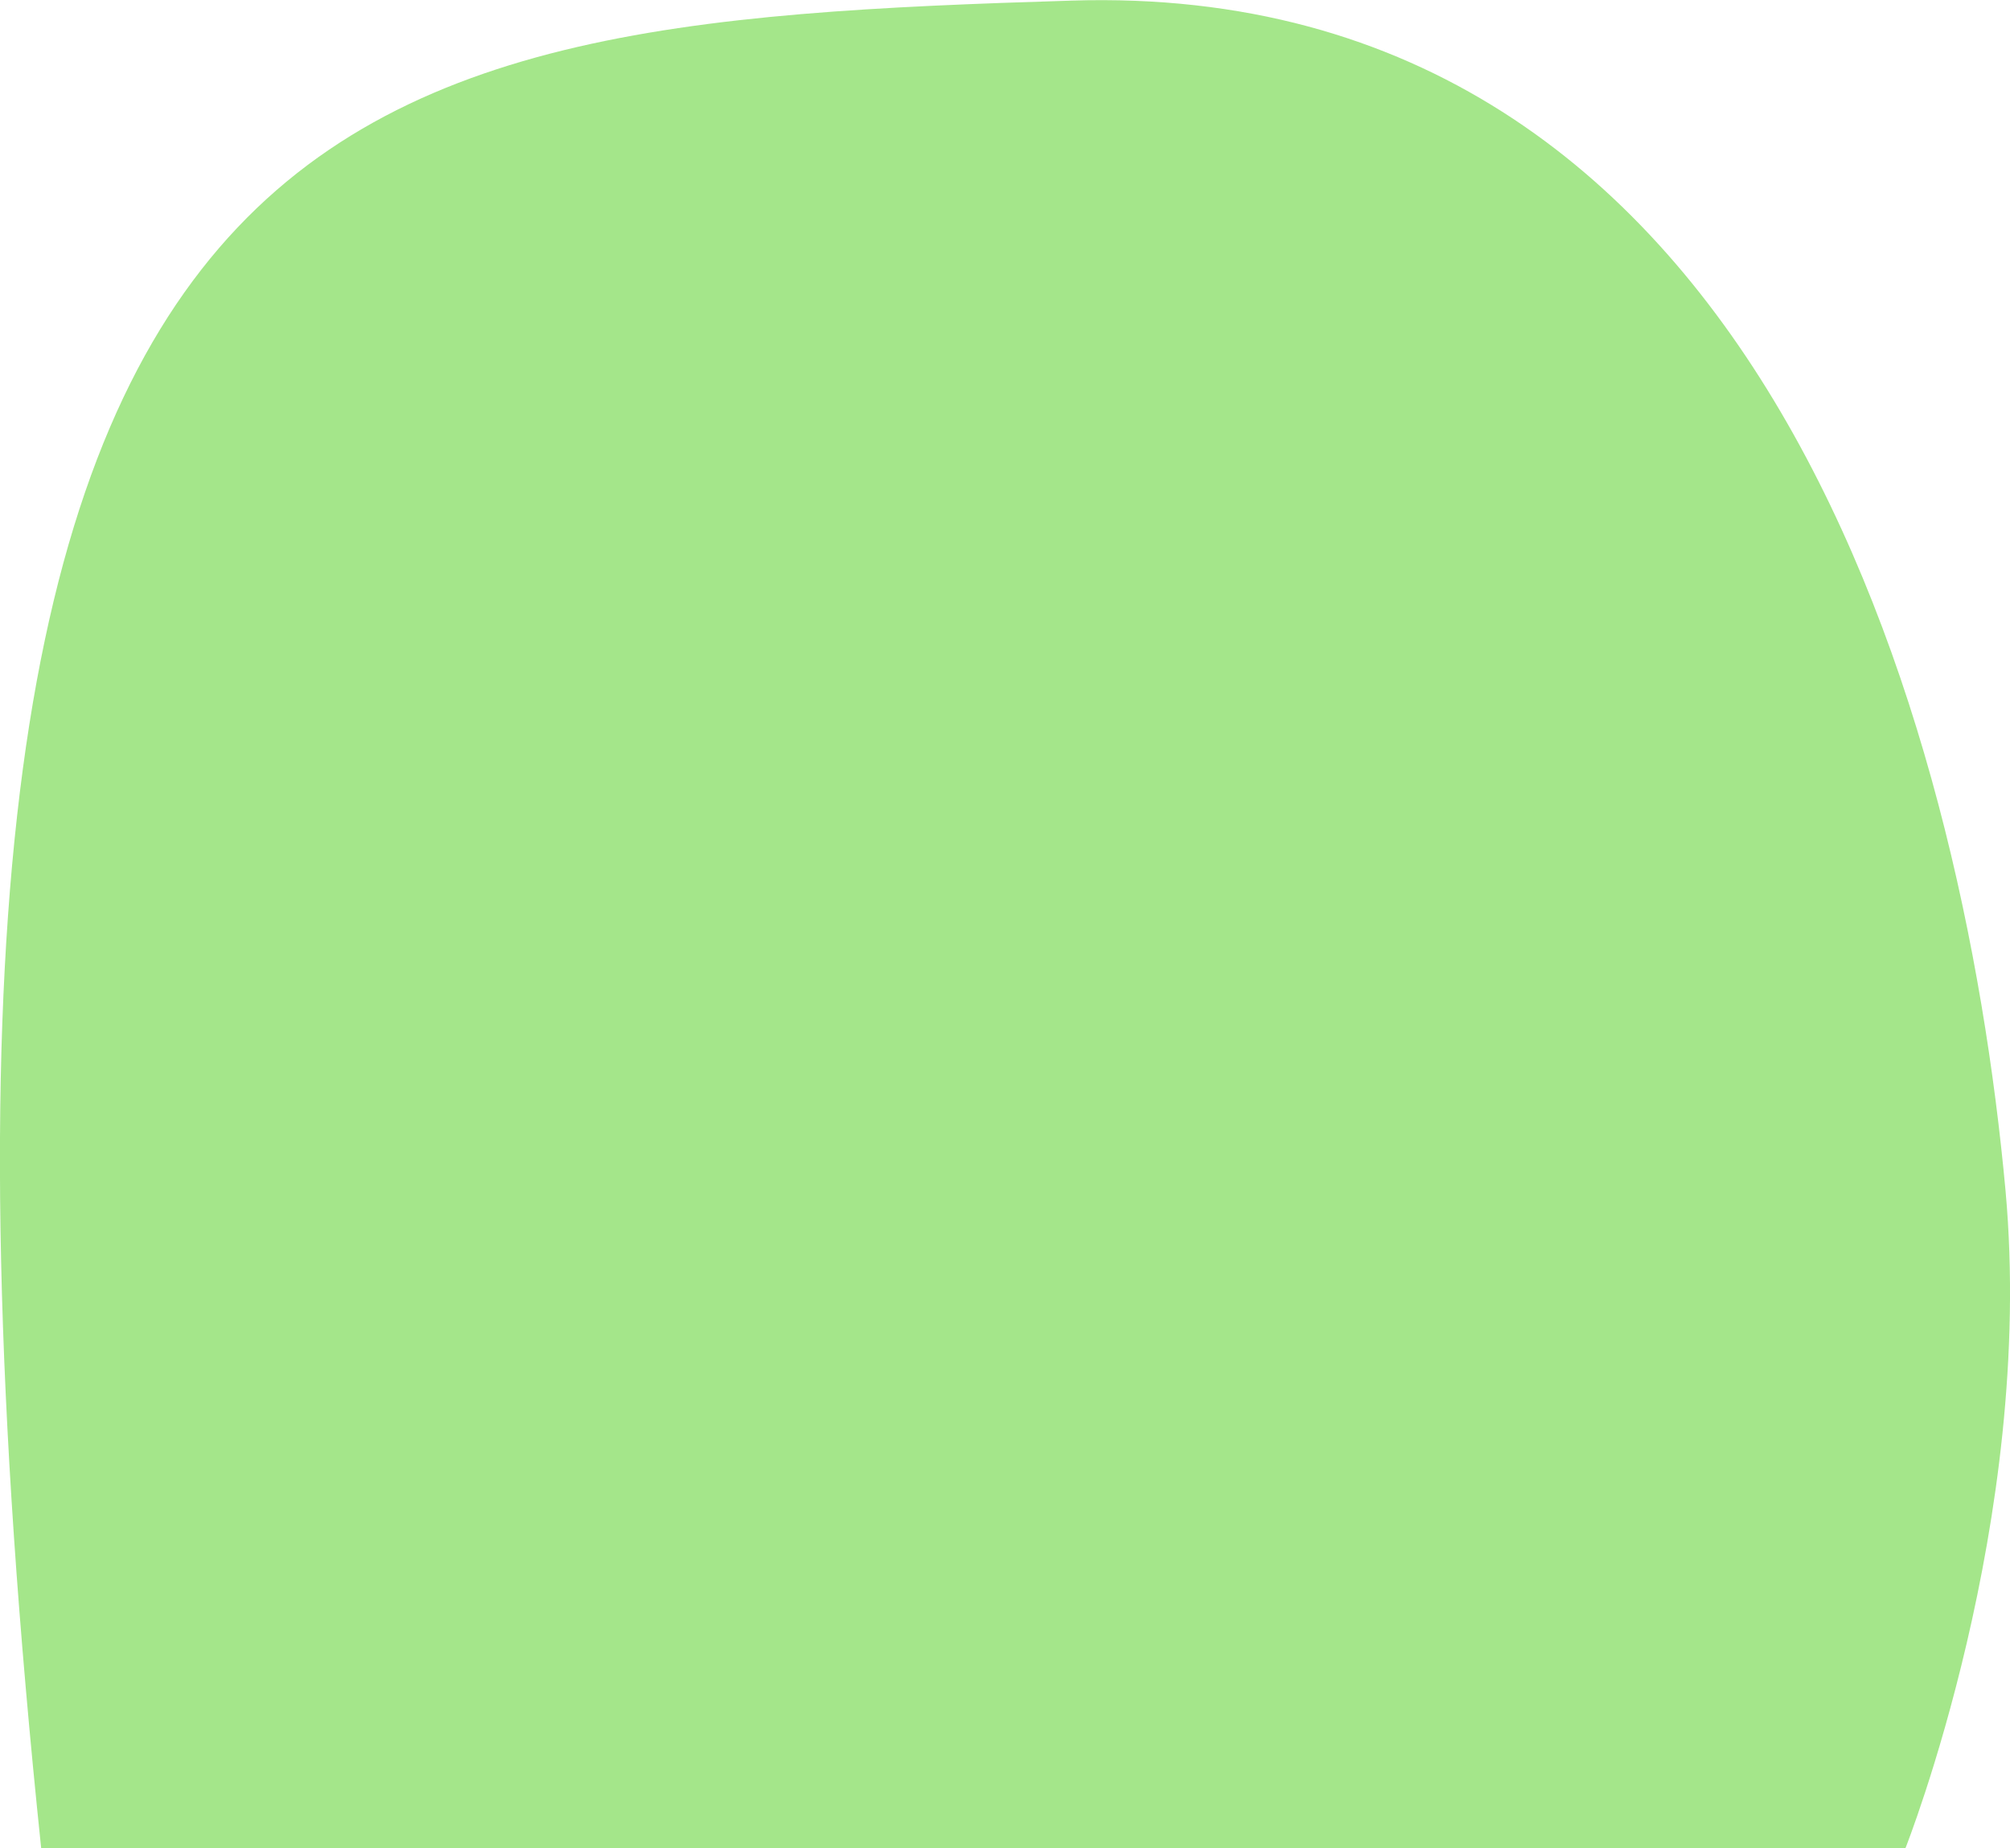   <svg xmlns="http://www.w3.org/2000/svg" viewBox="0 0 678.2 623.8" width="100%" style="vertical-align: middle; max-width: 100%; width: 100%;">
   <path d="M13.9,623.8h629s43.9-110.6,33.8-221.9C662.2,243.7,593.9-7,361.7.2,104.5,8.1-48.5,26.5,13.9,623.8Z" style="stroke-width: 0px;" fill="rgba(150, 226, 120, 0.86)">
   </path>
  </svg>
